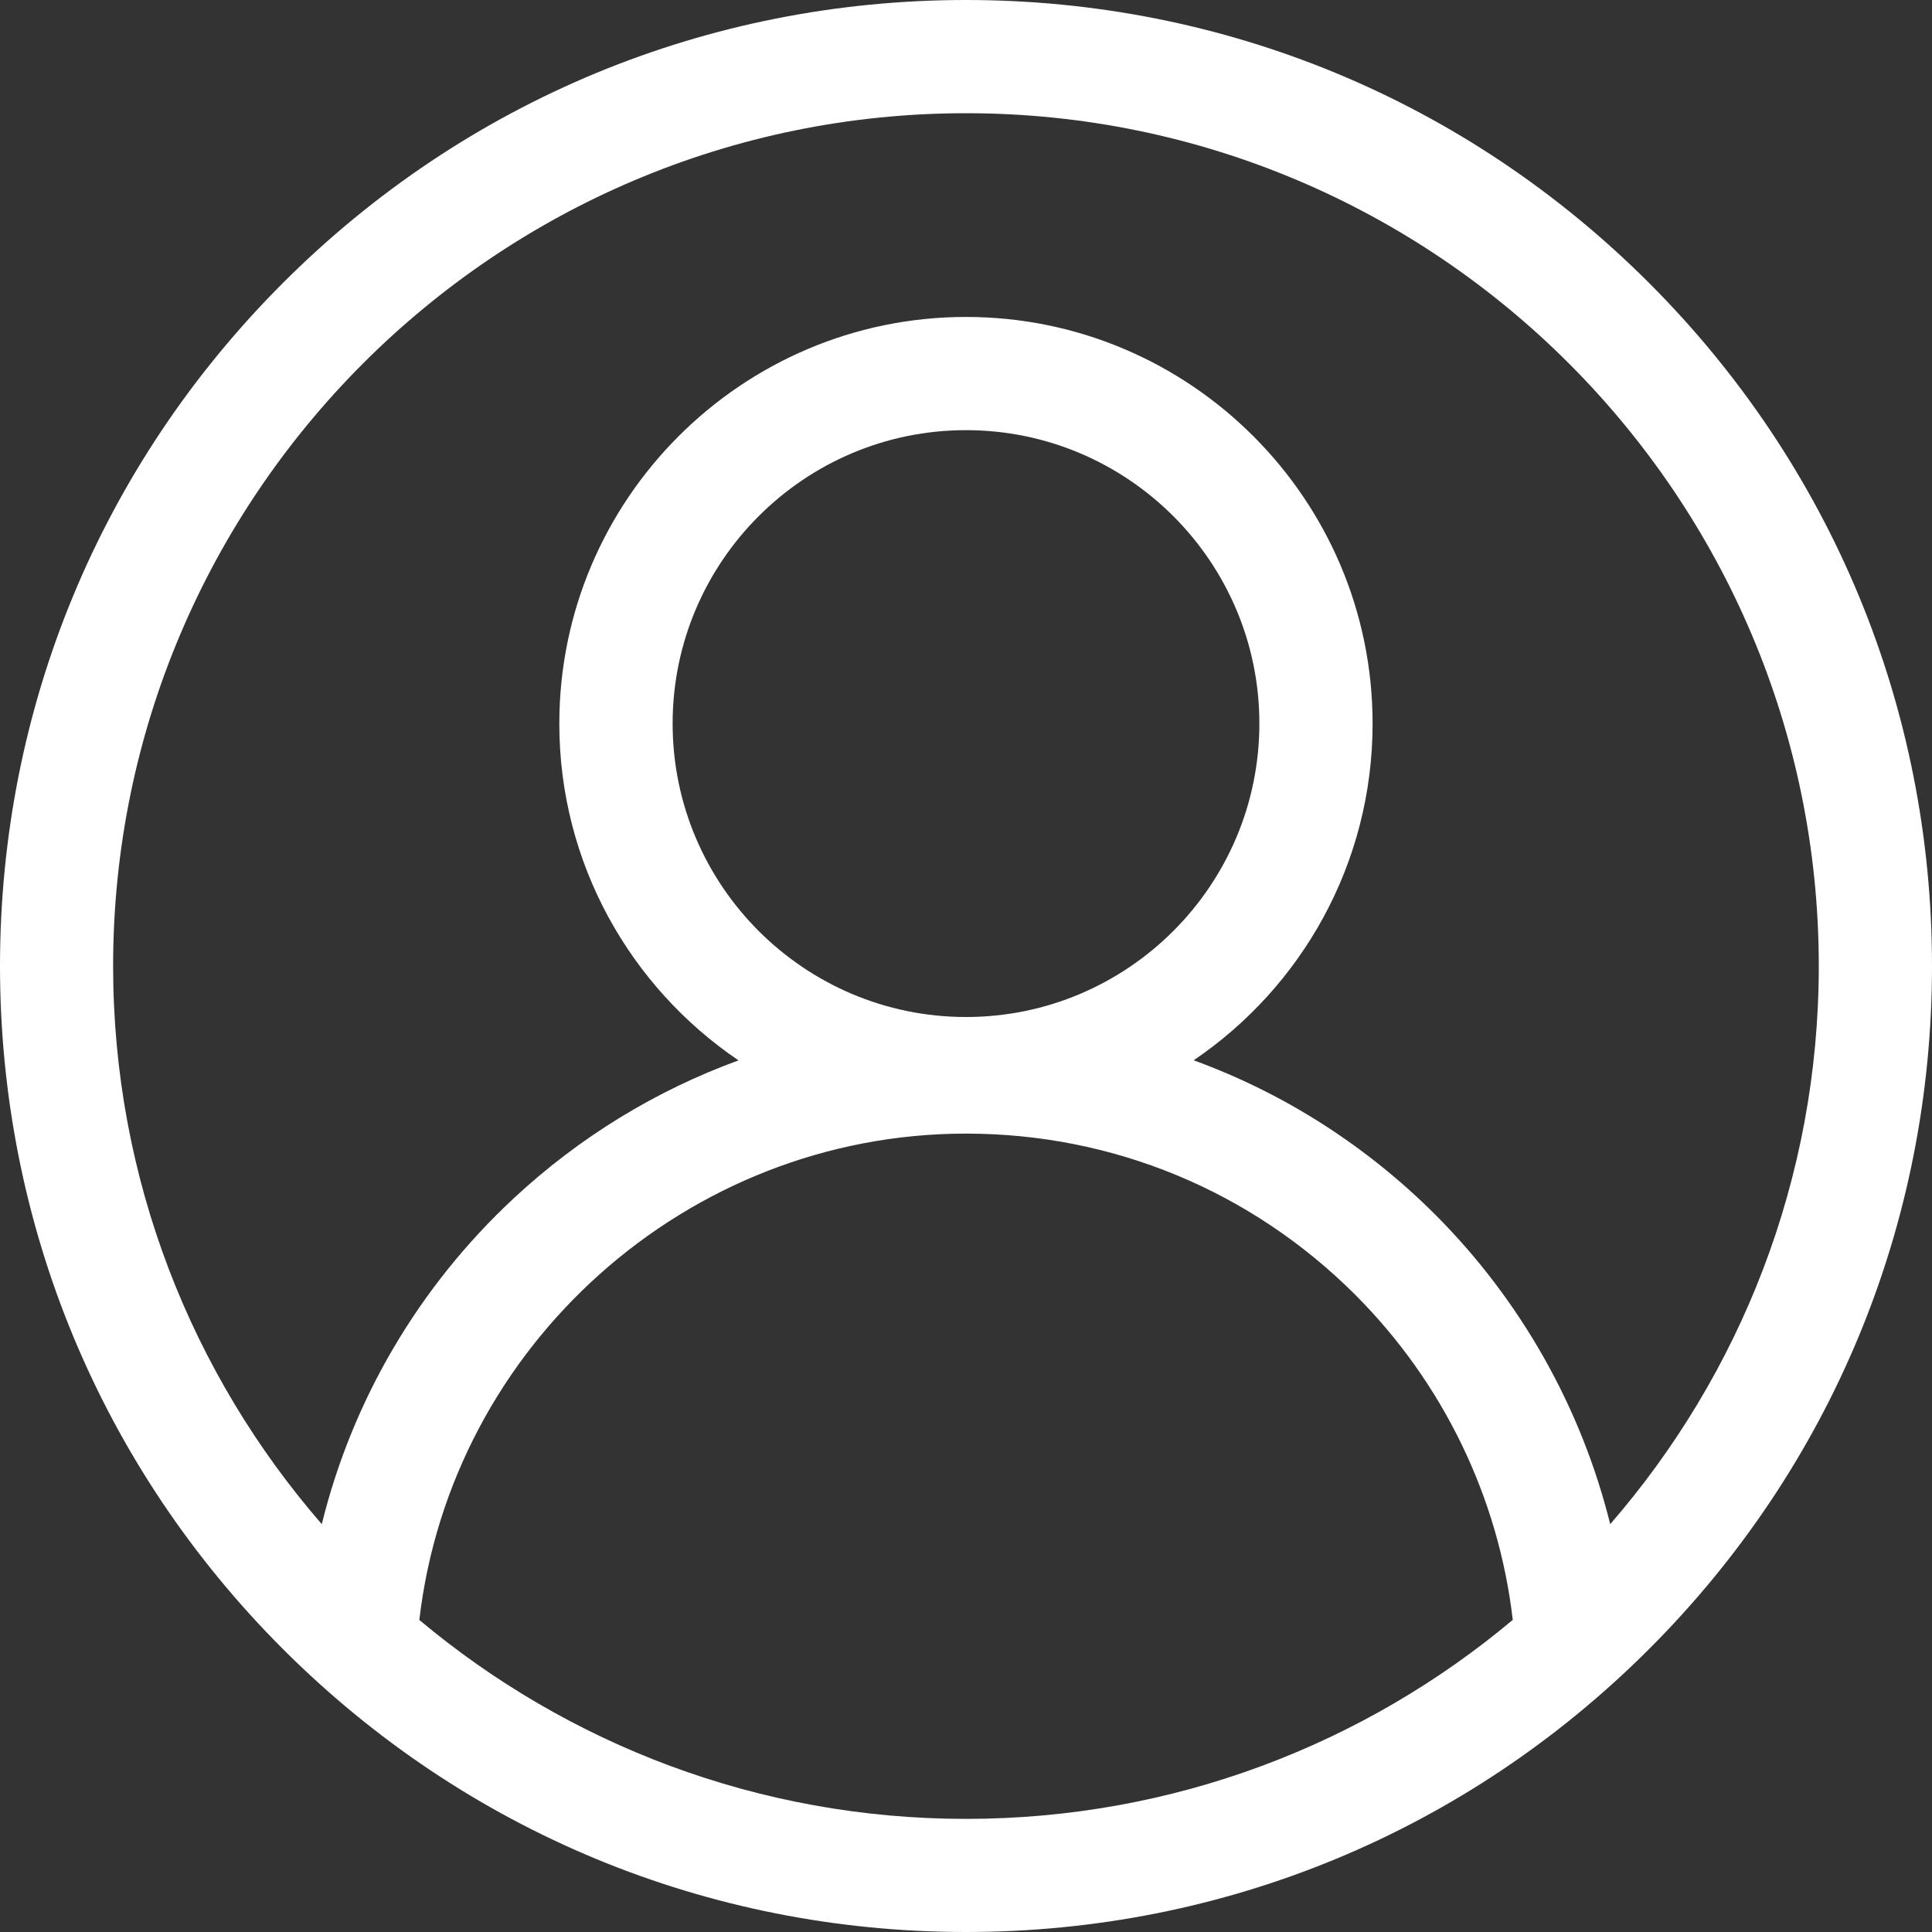<svg xmlns="http://www.w3.org/2000/svg" width="20" height="20" viewBox="0 0 20 20">
    <rect x="0" y="0" width="20" height="20" fill="#333333" stroke="none"/>
    <g fill="none" fill-rule="evenodd">
        <g fill="#fff" fill-rule="nonzero">
            <g>
                <g>
                    <path d="M17.071 2.929C15.182 1.04 12.671 0 10 0 7.329 0 4.818 1.04 2.929 2.929 1.04 4.818 0 7.329 0 10c0 2.671 1.04 5.182 2.929 7.071C4.818 18.96 7.329 20 10 20c2.671 0 5.182-1.04 7.071-2.929C18.96 15.182 20 12.671 20 10c0-2.671-1.04-5.182-2.929-7.071zm-12.73 13.84c.33-2.84 2.772-5.034 5.659-5.034 1.522 0 2.953.593 4.03 1.669.909.91 1.483 2.097 1.63 3.365-1.533 1.285-3.508 2.06-5.66 2.06s-4.126-.775-5.66-2.06zM10 10.528c-1.675 0-3.037-1.363-3.037-3.038 0-1.674 1.362-3.037 3.037-3.037 1.675 0 3.037 1.363 3.037 3.037 0 1.675-1.362 3.038-3.037 3.038zm6.669 5.25c-.299-1.203-.922-2.313-1.81-3.203-.721-.72-1.573-1.26-2.502-1.599 1.117-.757 1.852-2.037 1.852-3.486 0-2.32-1.888-4.209-4.209-4.209-2.32 0-4.21 1.889-4.21 4.21 0 1.449.737 2.729 1.855 3.486-.855.312-1.646.794-2.327 1.428-.986.918-1.67 2.088-1.987 3.373-1.345-1.55-2.16-3.57-2.16-5.778 0-4.868 3.961-8.828 8.829-8.828s8.828 3.96 8.828 8.828c0 2.208-.815 4.23-2.16 5.779z" transform="translate(-886 -374) translate(577 360) translate(309 14)"/>
                </g>
            </g>
        </g>
    </g>
</svg>
